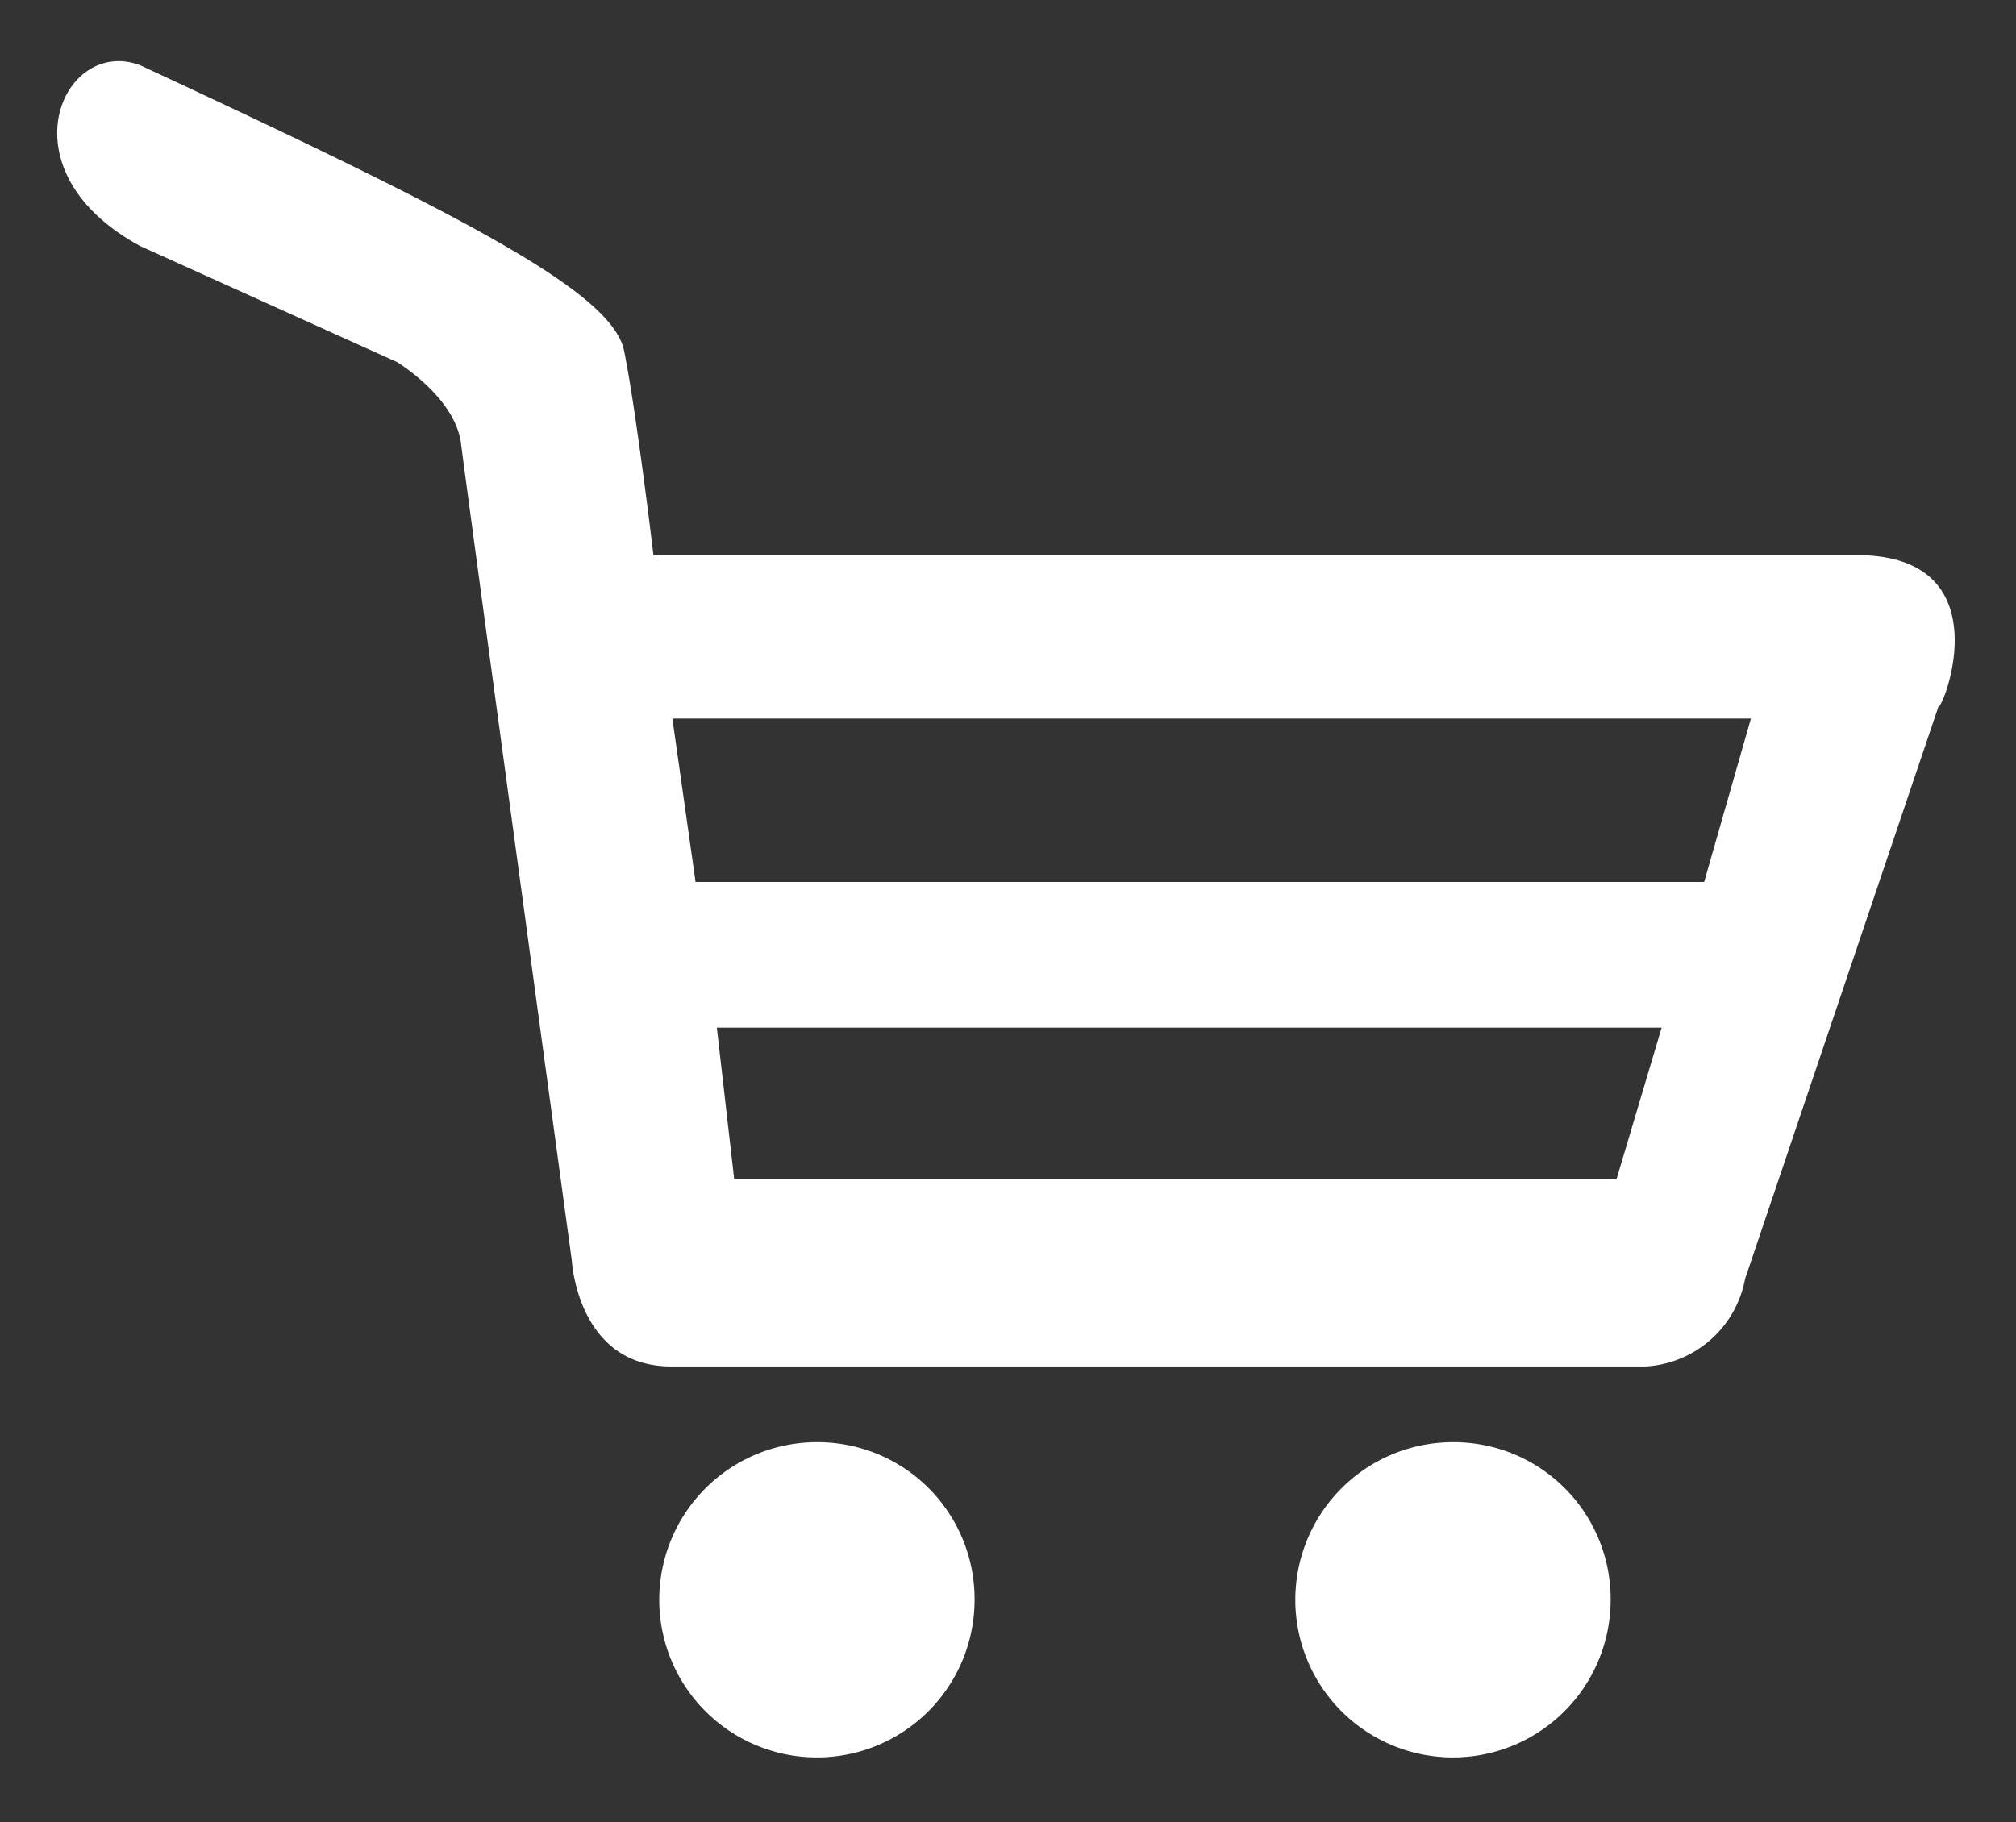 <svg id="Layer_1" data-name="Layer 1" xmlns="http://www.w3.org/2000/svg" viewBox="0 0 52.17 47.17"><rect x="0" y="0" width="52.17" height="47.17" fill="#333333" stroke="none"/><defs><style>.cls-1{fill:#FFFFFF;}</style></defs><title>Cut</title><path class="cls-1" d="M25.22,41.41a4.08,4.08,0,1,1-4.08-4.08,4.06,4.06,0,0,1,4.08,4.08Z"/><path class="cls-1" d="M41.68,41.41a4.08,4.08,0,1,1-4.08-4.08,4.06,4.06,0,0,1,4.08,4.08Z"/><path class="cls-1" d="M48,14.37H16.91s-.45-3.78-.76-5.29S12.08,5.62,3.63,1.69c-2-.76-3.62,2.72,0,4.68l6.64,3s1.51.91,1.66,2.11S14.8,32.65,14.8,32.65s.15,2.72,2.57,2.72H42.59a2.78,2.78,0,0,0,2.57-2.27l5-14.8c.15,0,1.66-3.93-2.11-3.93ZM41.83,30.53H19l-.45-3.93H43Zm2.27-7.7H18l-.6-4.23H45.31Z"/></svg>